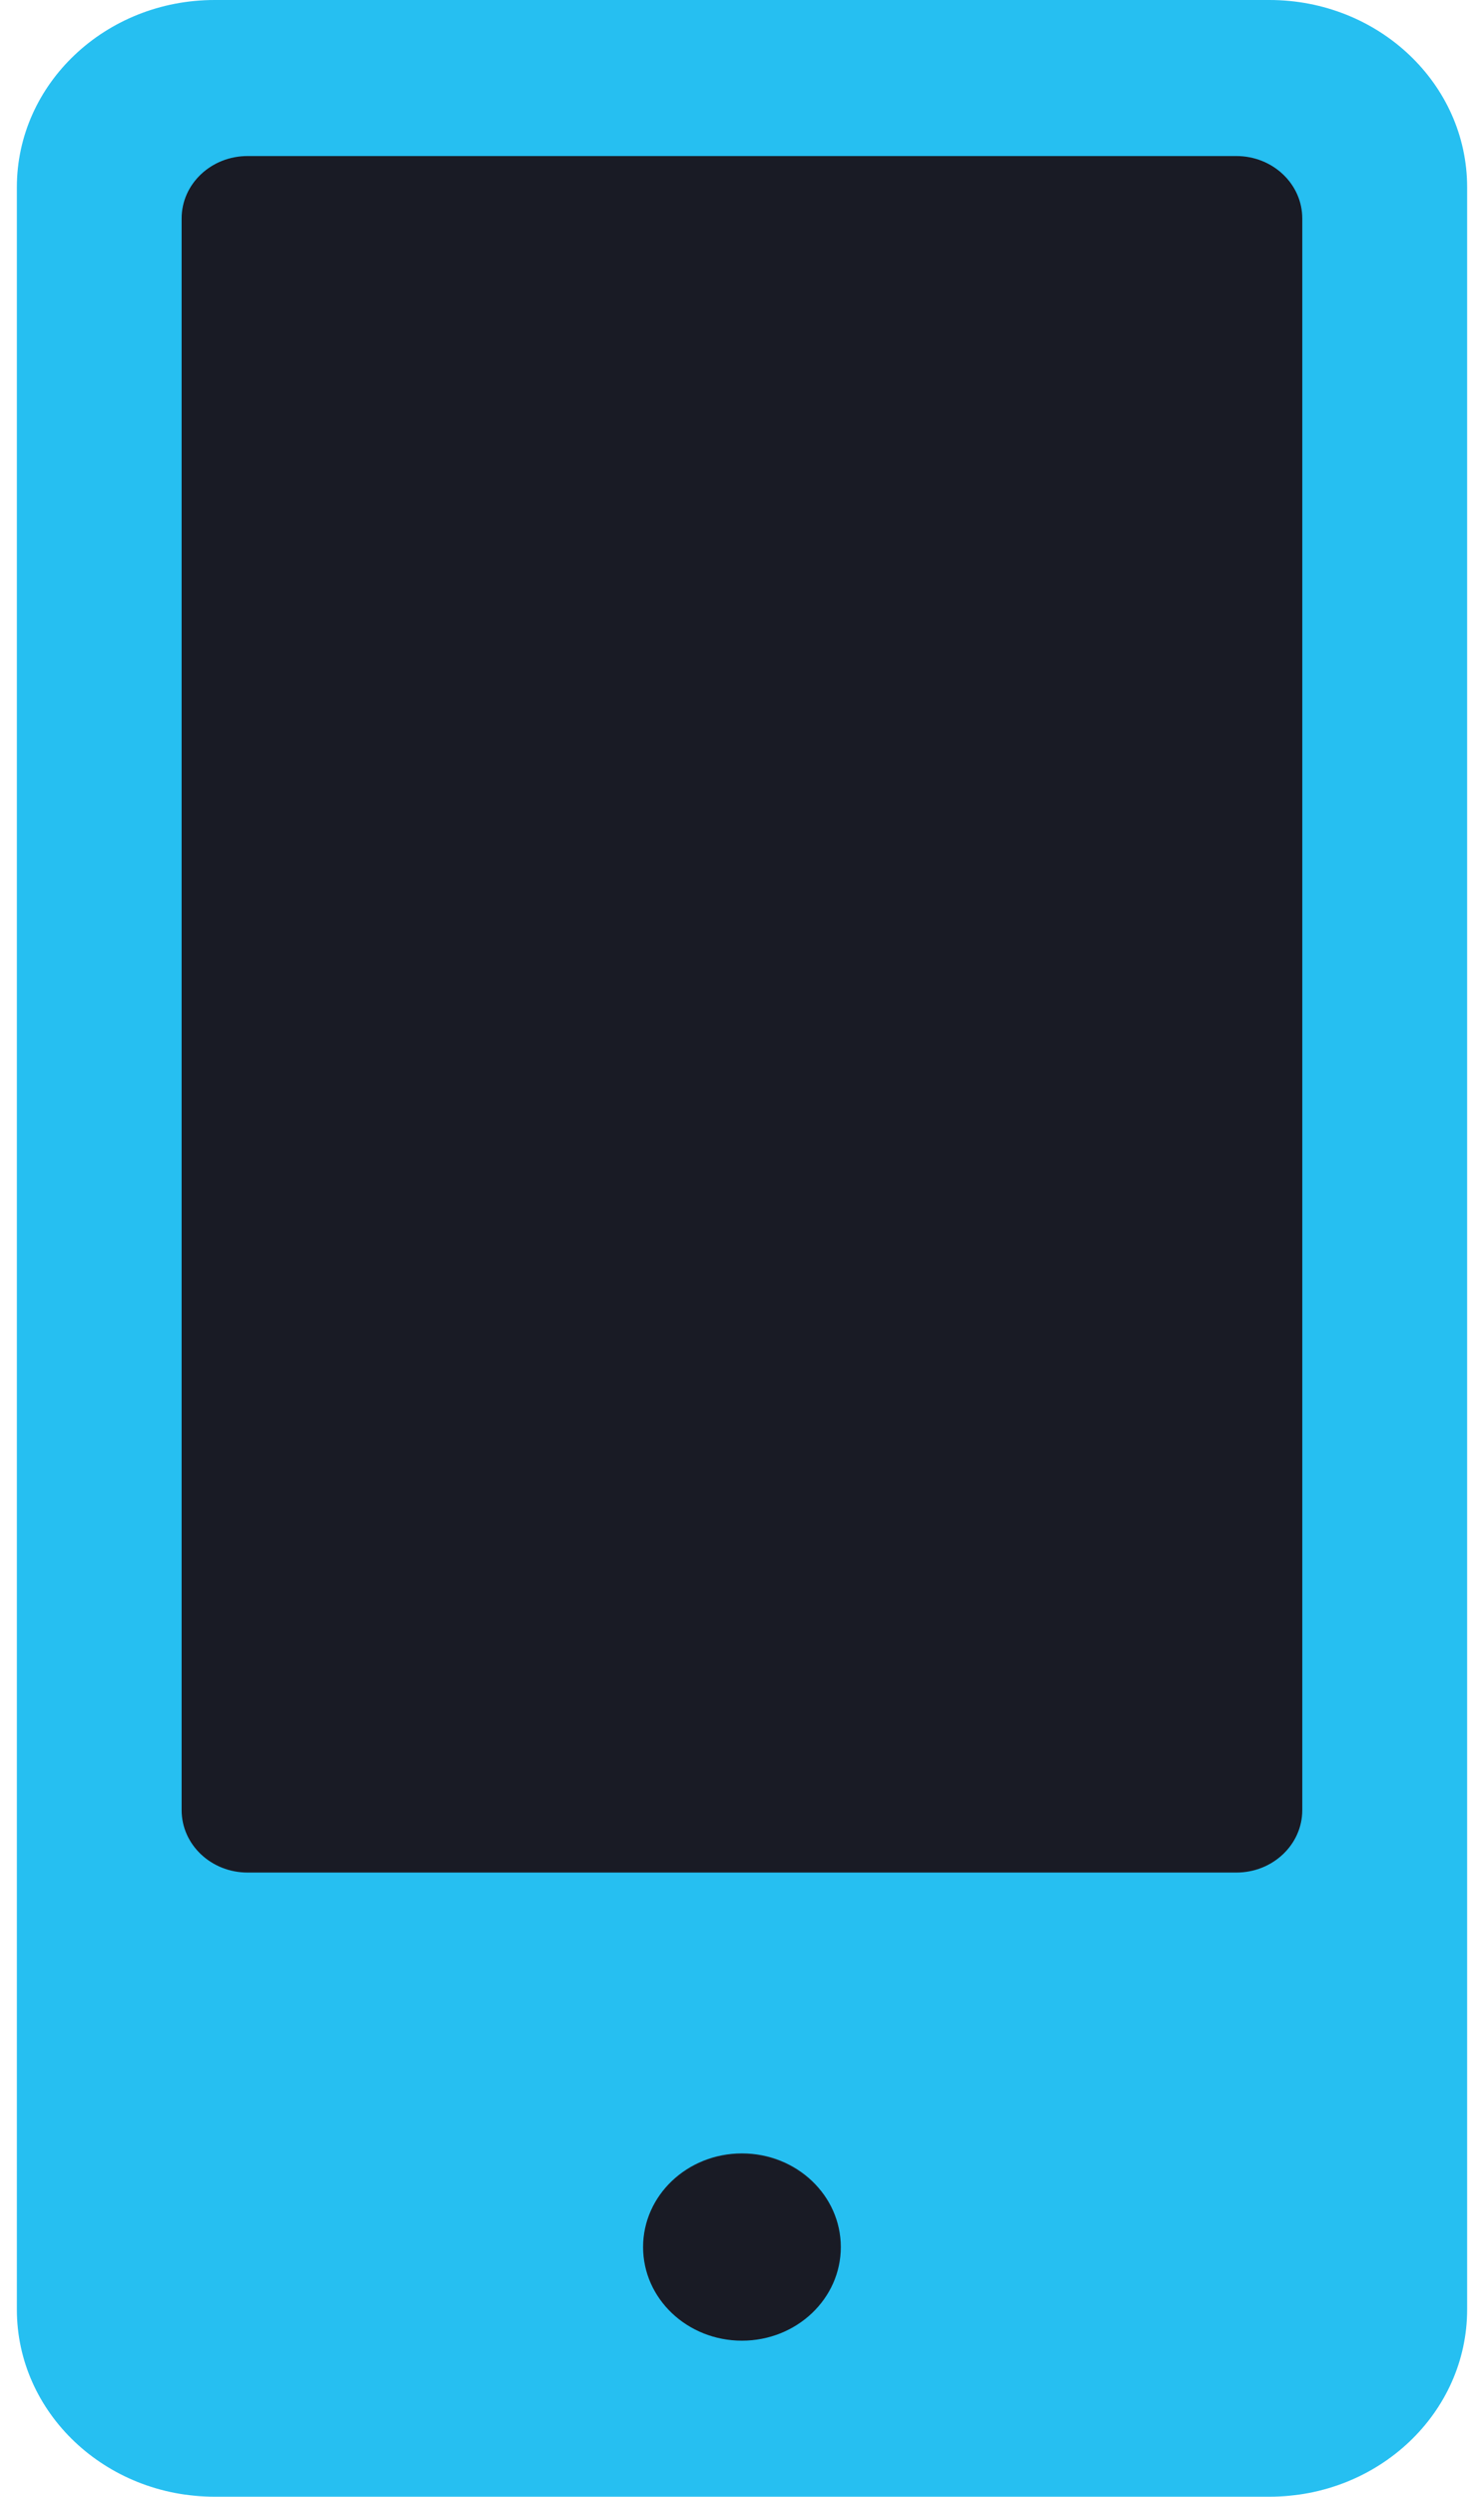 <svg width="44" height="74" viewBox="0 0 44 74" fill="none" xmlns="http://www.w3.org/2000/svg">
<path d="M0.5 5.55C0.5 2.485 3.125 0 6.364 0H37.636C40.875 0 43.5 2.485 43.5 5.55V68.45C43.5 71.515 40.875 74 37.636 74H6.364C3.125 74 0.5 71.515 0.5 68.45V5.55Z" fill="#26BFF1"/>
<path d="M5.385 6.475C5.385 5.453 6.26 4.625 7.34 4.625H36.658C37.737 4.625 38.612 5.453 38.612 6.475V53.65C38.612 54.672 37.737 55.5 36.658 55.5H7.34C6.26 55.5 5.385 54.672 5.385 53.65V6.475Z" fill="#191B25"/>
<path d="M24.93 66.6C24.93 68.133 23.618 69.375 21.998 69.375C20.379 69.375 19.067 68.133 19.067 66.6C19.067 65.068 20.379 63.825 21.998 63.825C23.618 63.825 24.93 65.068 24.93 66.6Z" fill="#191B25"/>
</svg>
